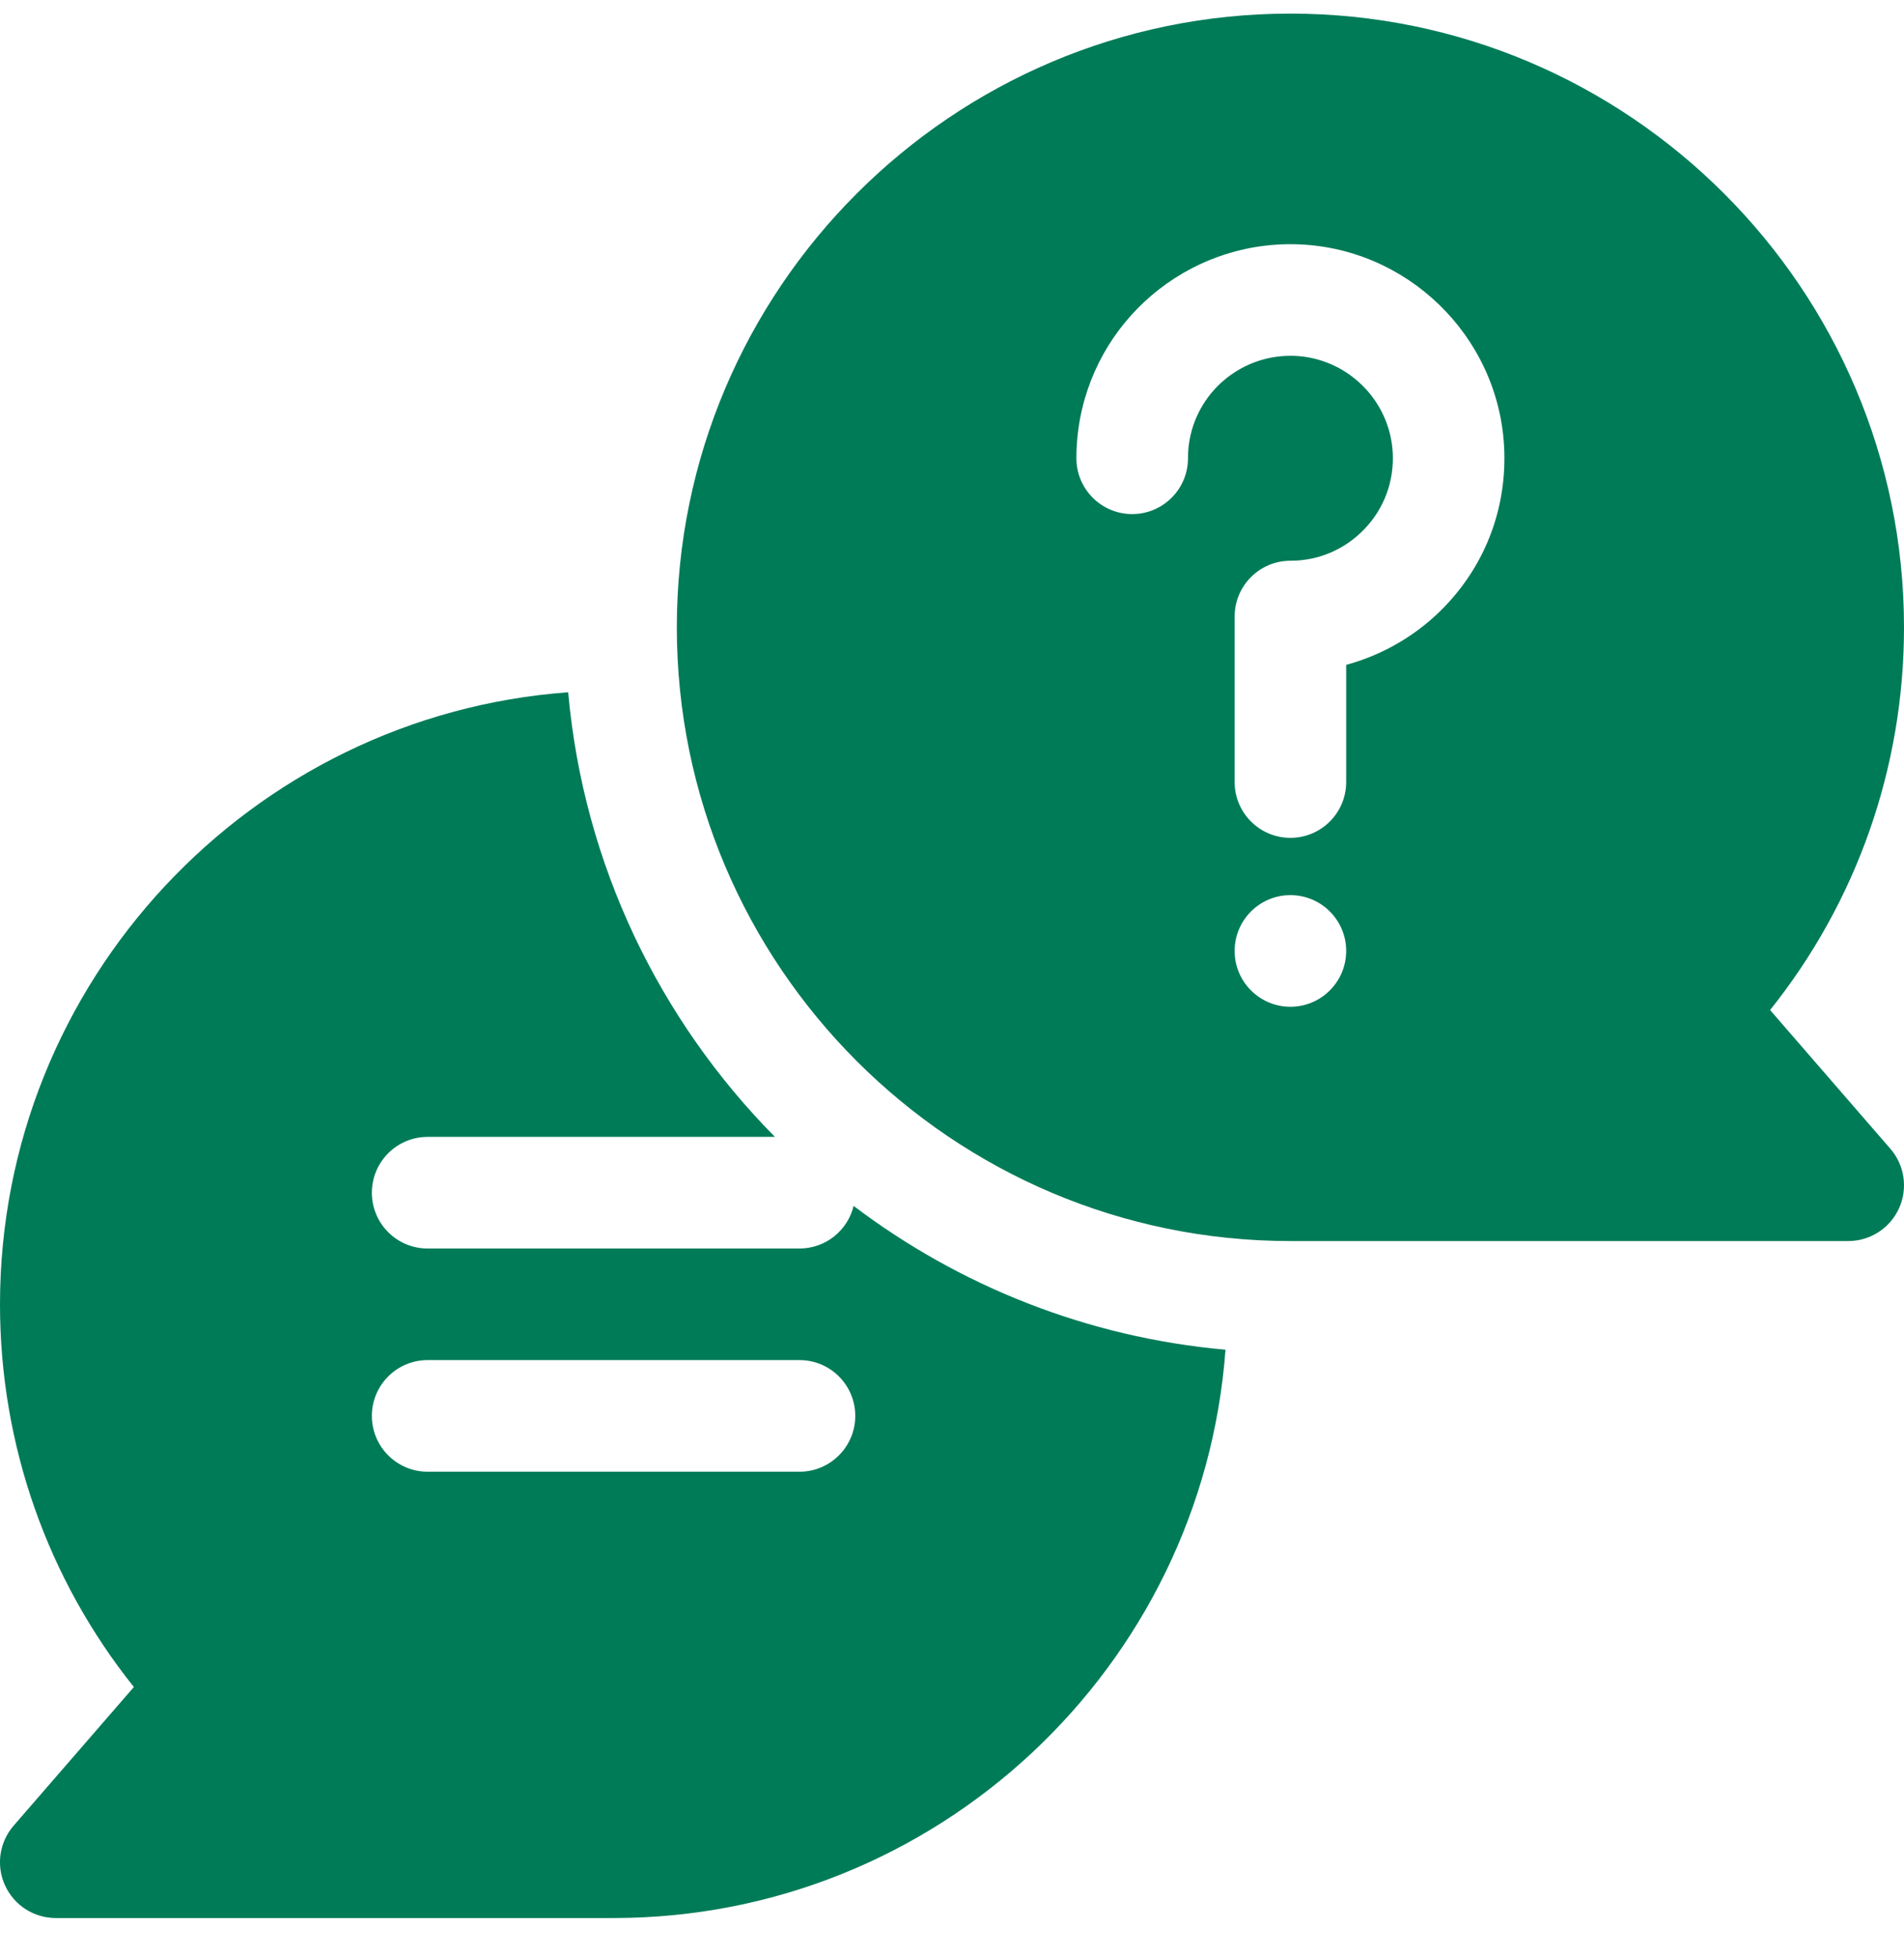 <svg width="36" height="37" viewBox="0 0 36 37" fill="none" xmlns="http://www.w3.org/2000/svg">
<g clip-path="url(#clip0_334_2352)">
<path d="M35.742 21.715L33.468 19.093C35.107 17.043 36 14.508 36 11.859C36 5.462 30.796 0.257 24.398 0.257C18.001 0.257 12.797 5.462 12.797 11.859C12.797 18.256 18.001 23.46 24.398 23.46H34.945C35.358 23.46 35.733 23.219 35.905 22.843C36.076 22.468 36.013 22.027 35.742 21.715ZM24.398 19.031C23.816 19.031 23.344 18.558 23.344 17.976C23.344 17.393 23.816 16.921 24.398 16.921C24.981 16.921 25.453 17.393 25.453 17.976C25.453 18.558 24.981 19.031 24.398 19.031ZM27.333 11.448C26.819 11.989 26.164 12.375 25.453 12.568V14.783C25.453 15.365 24.981 15.838 24.398 15.838C23.816 15.838 23.344 15.365 23.344 14.783V11.655C23.344 11.072 23.816 10.6 24.398 10.6C24.934 10.6 25.433 10.385 25.803 9.996C26.173 9.607 26.361 9.096 26.333 8.558C26.28 7.551 25.449 6.747 24.439 6.726C24.426 6.726 24.413 6.726 24.399 6.726C23.435 6.726 22.614 7.435 22.48 8.391C22.468 8.48 22.462 8.572 22.462 8.663C22.462 9.245 21.989 9.718 21.407 9.718C20.825 9.718 20.352 9.245 20.352 8.663C20.352 8.475 20.365 8.285 20.391 8.1C20.674 6.073 22.435 4.575 24.482 4.617C26.591 4.66 28.33 6.343 28.439 8.449C28.497 9.57 28.105 10.636 27.333 11.448Z" fill="#007B58"/>
<path d="M15.117 23.601H8.085C7.503 23.601 7.031 23.129 7.031 22.546C7.031 21.964 7.503 21.491 8.085 21.491H14.652C12.473 19.287 11.033 16.349 10.743 13.086C4.745 13.527 -0 18.547 -0 24.656C-0 27.305 0.892 29.84 2.531 31.89L0.258 34.511C-0.013 34.823 -0.077 35.265 0.095 35.64C0.266 36.016 0.641 36.257 1.054 36.257H11.601C17.709 36.257 22.73 31.512 23.171 25.514C20.546 25.28 18.132 24.303 16.14 22.796C16.028 23.257 15.613 23.601 15.117 23.601ZM15.117 27.82H8.085C7.503 27.82 7.031 27.347 7.031 26.765C7.031 26.183 7.503 25.71 8.085 25.71H15.117C15.699 25.71 16.171 26.183 16.171 26.765C16.171 27.347 15.699 27.82 15.117 27.82Z" fill="#007B58"/>
</g>
<defs>
<clipPath id="clip0_334_2352">
<rect width="36" height="36" fill="white" transform="translate(0 0.257)"/>
</clipPath>
</defs>
</svg>
